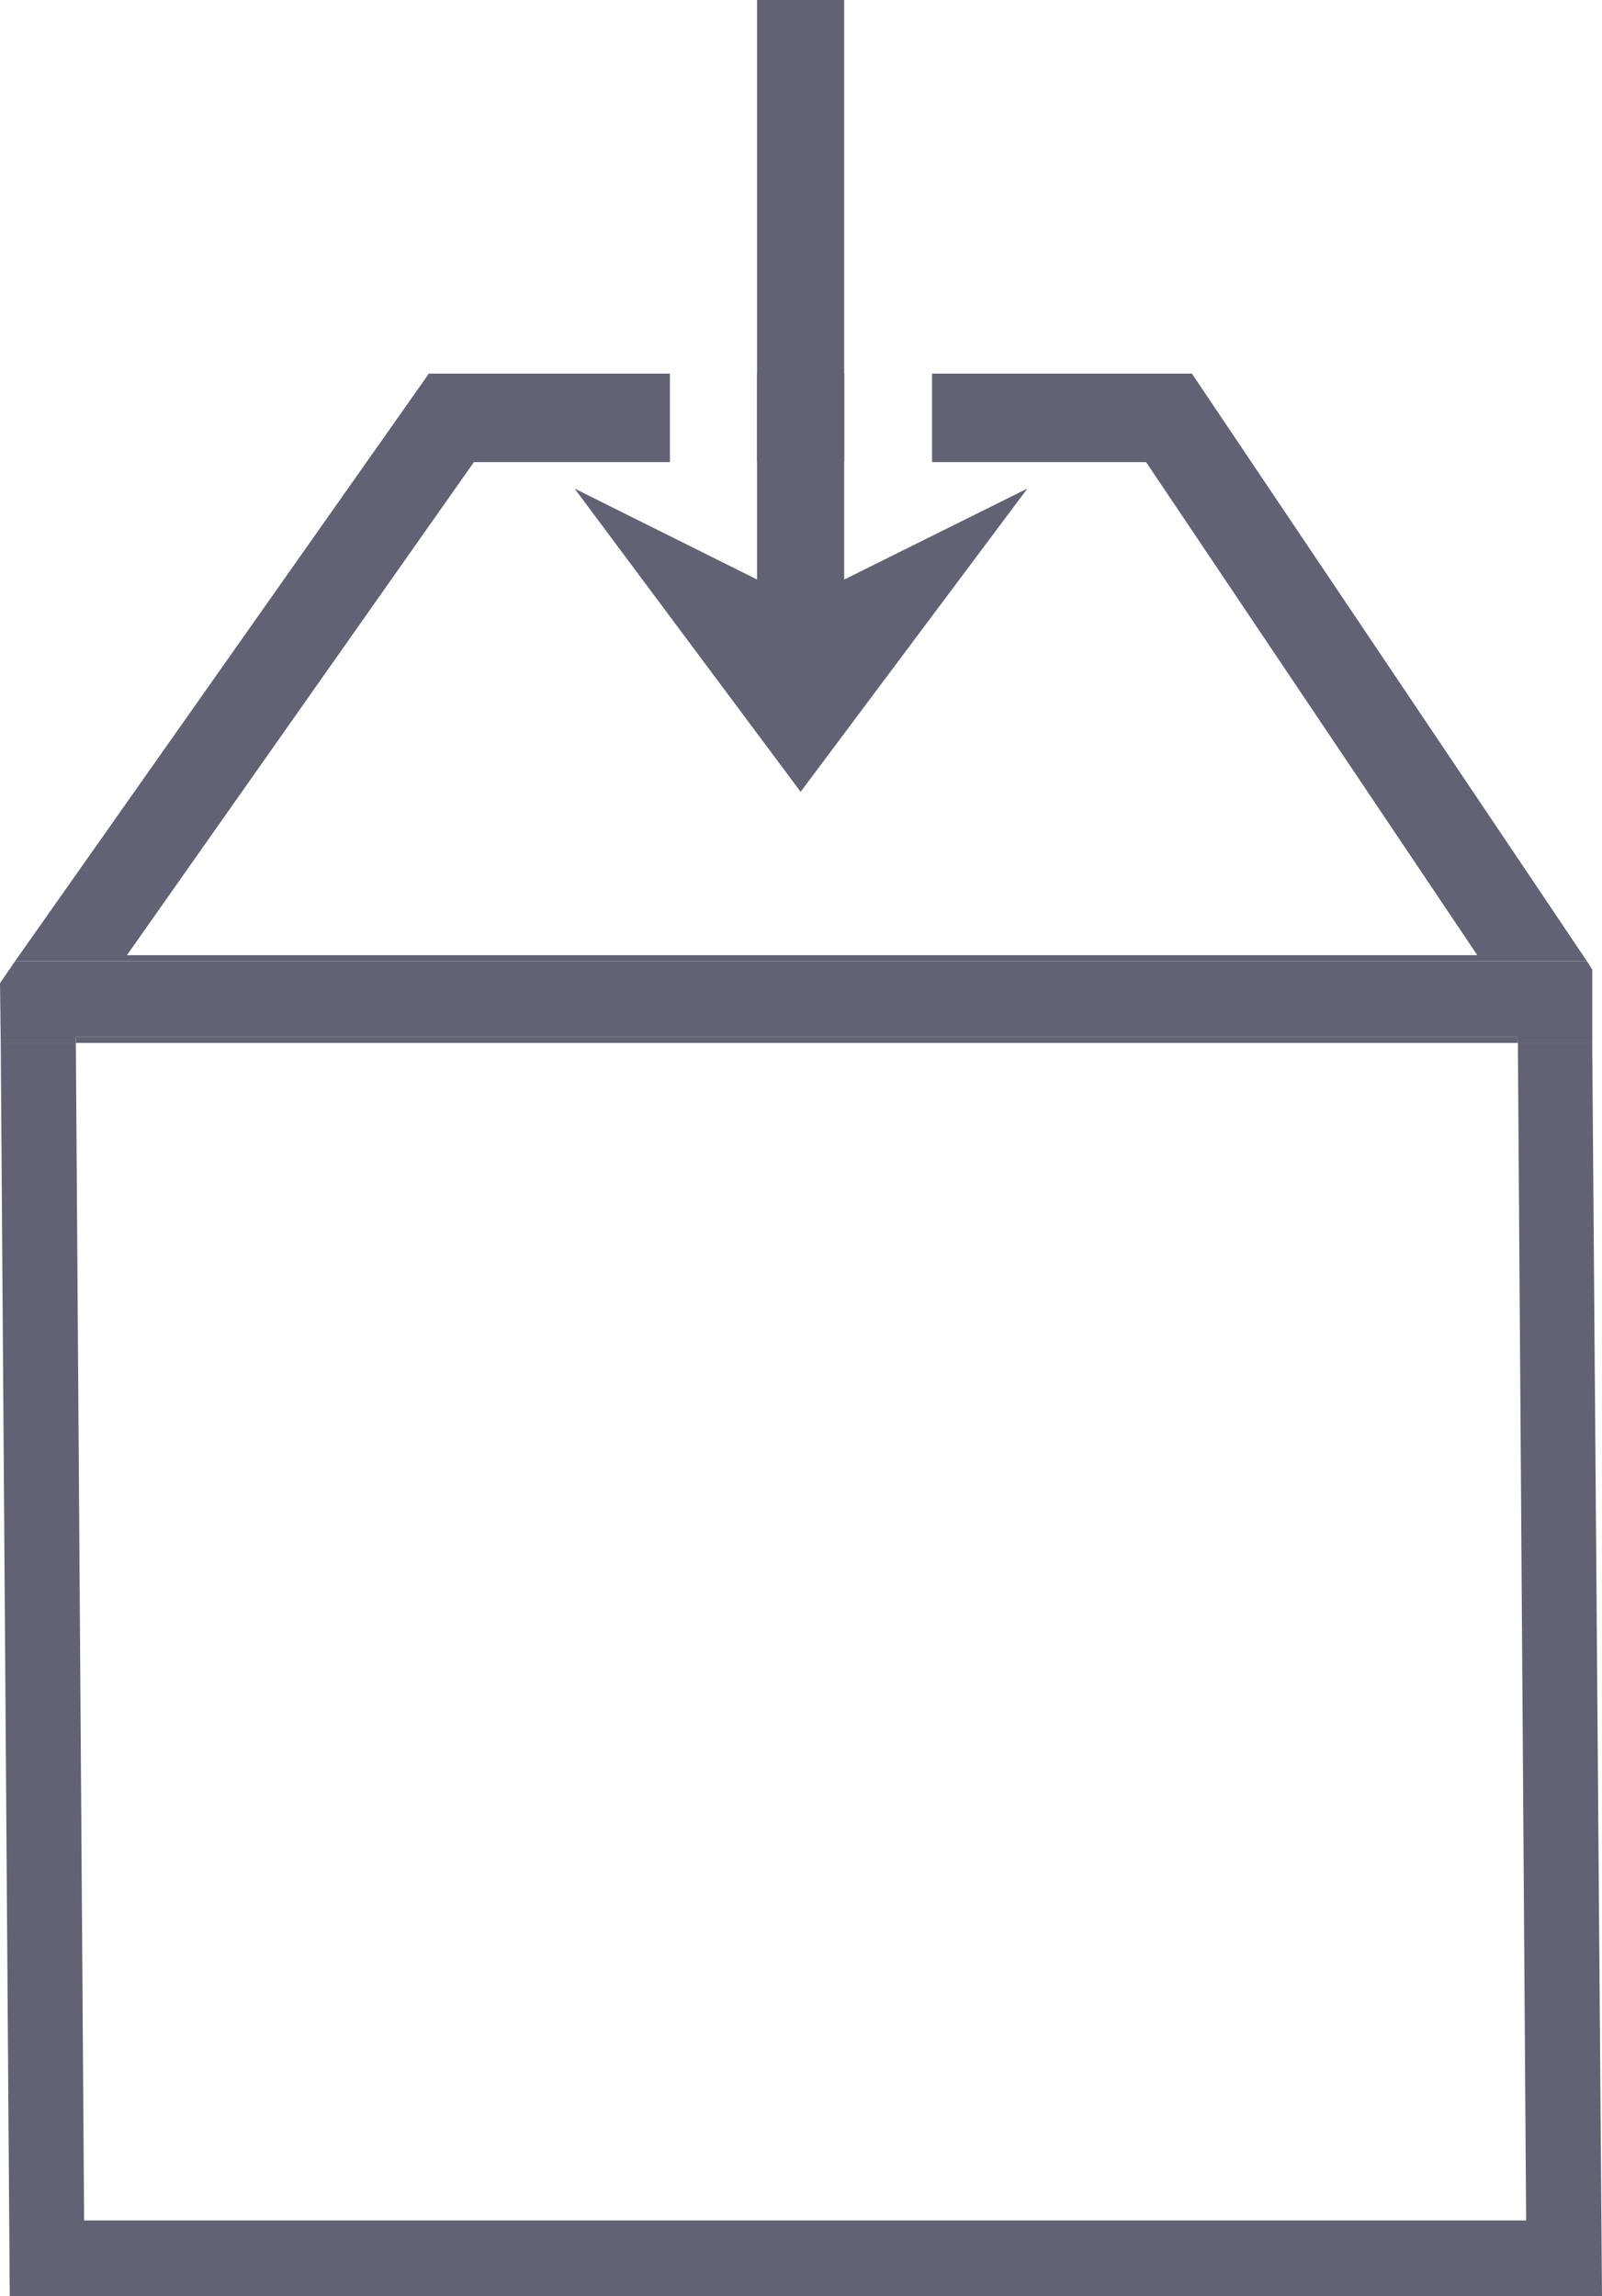 <svg xmlns="http://www.w3.org/2000/svg" fill="none" viewBox="0 0 67 96" height="96" width="67">
<path fill="#626274" d="M33.484 33.106L42.97 20.426L33.484 25.137L24.029 20.426L33.484 33.106Z"></path>
<path fill="#626274" d="M35.306 0H31.662V26.783H35.306V0Z"></path>
<path fill="#626274" d="M49.849 15.621H38.981V19.321H47.933L61.785 39.937H5.308L19.82 19.321H28.018V15.621H17.936L0.628 40.19H66.371L49.849 15.621Z"></path>
<path fill="#626274" d="M35.306 15.621H31.662V19.289H35.306V15.621Z"></path>
<path fill="#626274" d="M3.173 43.352V43.605H63.482L63.451 43.352H3.173Z"></path>
<path fill="#626274" d="M66.591 43.605H63.482L63.827 92.839H3.518L3.172 43.605H0.031L0.408 96.001H67L66.591 43.605Z"></path>
<path fill="#626274" d="M3.173 43.353H63.45L63.482 43.606H66.592V40.539L66.372 40.191H0.628L0 41.108L0.031 43.606H3.173V43.353Z"></path>
</svg>
